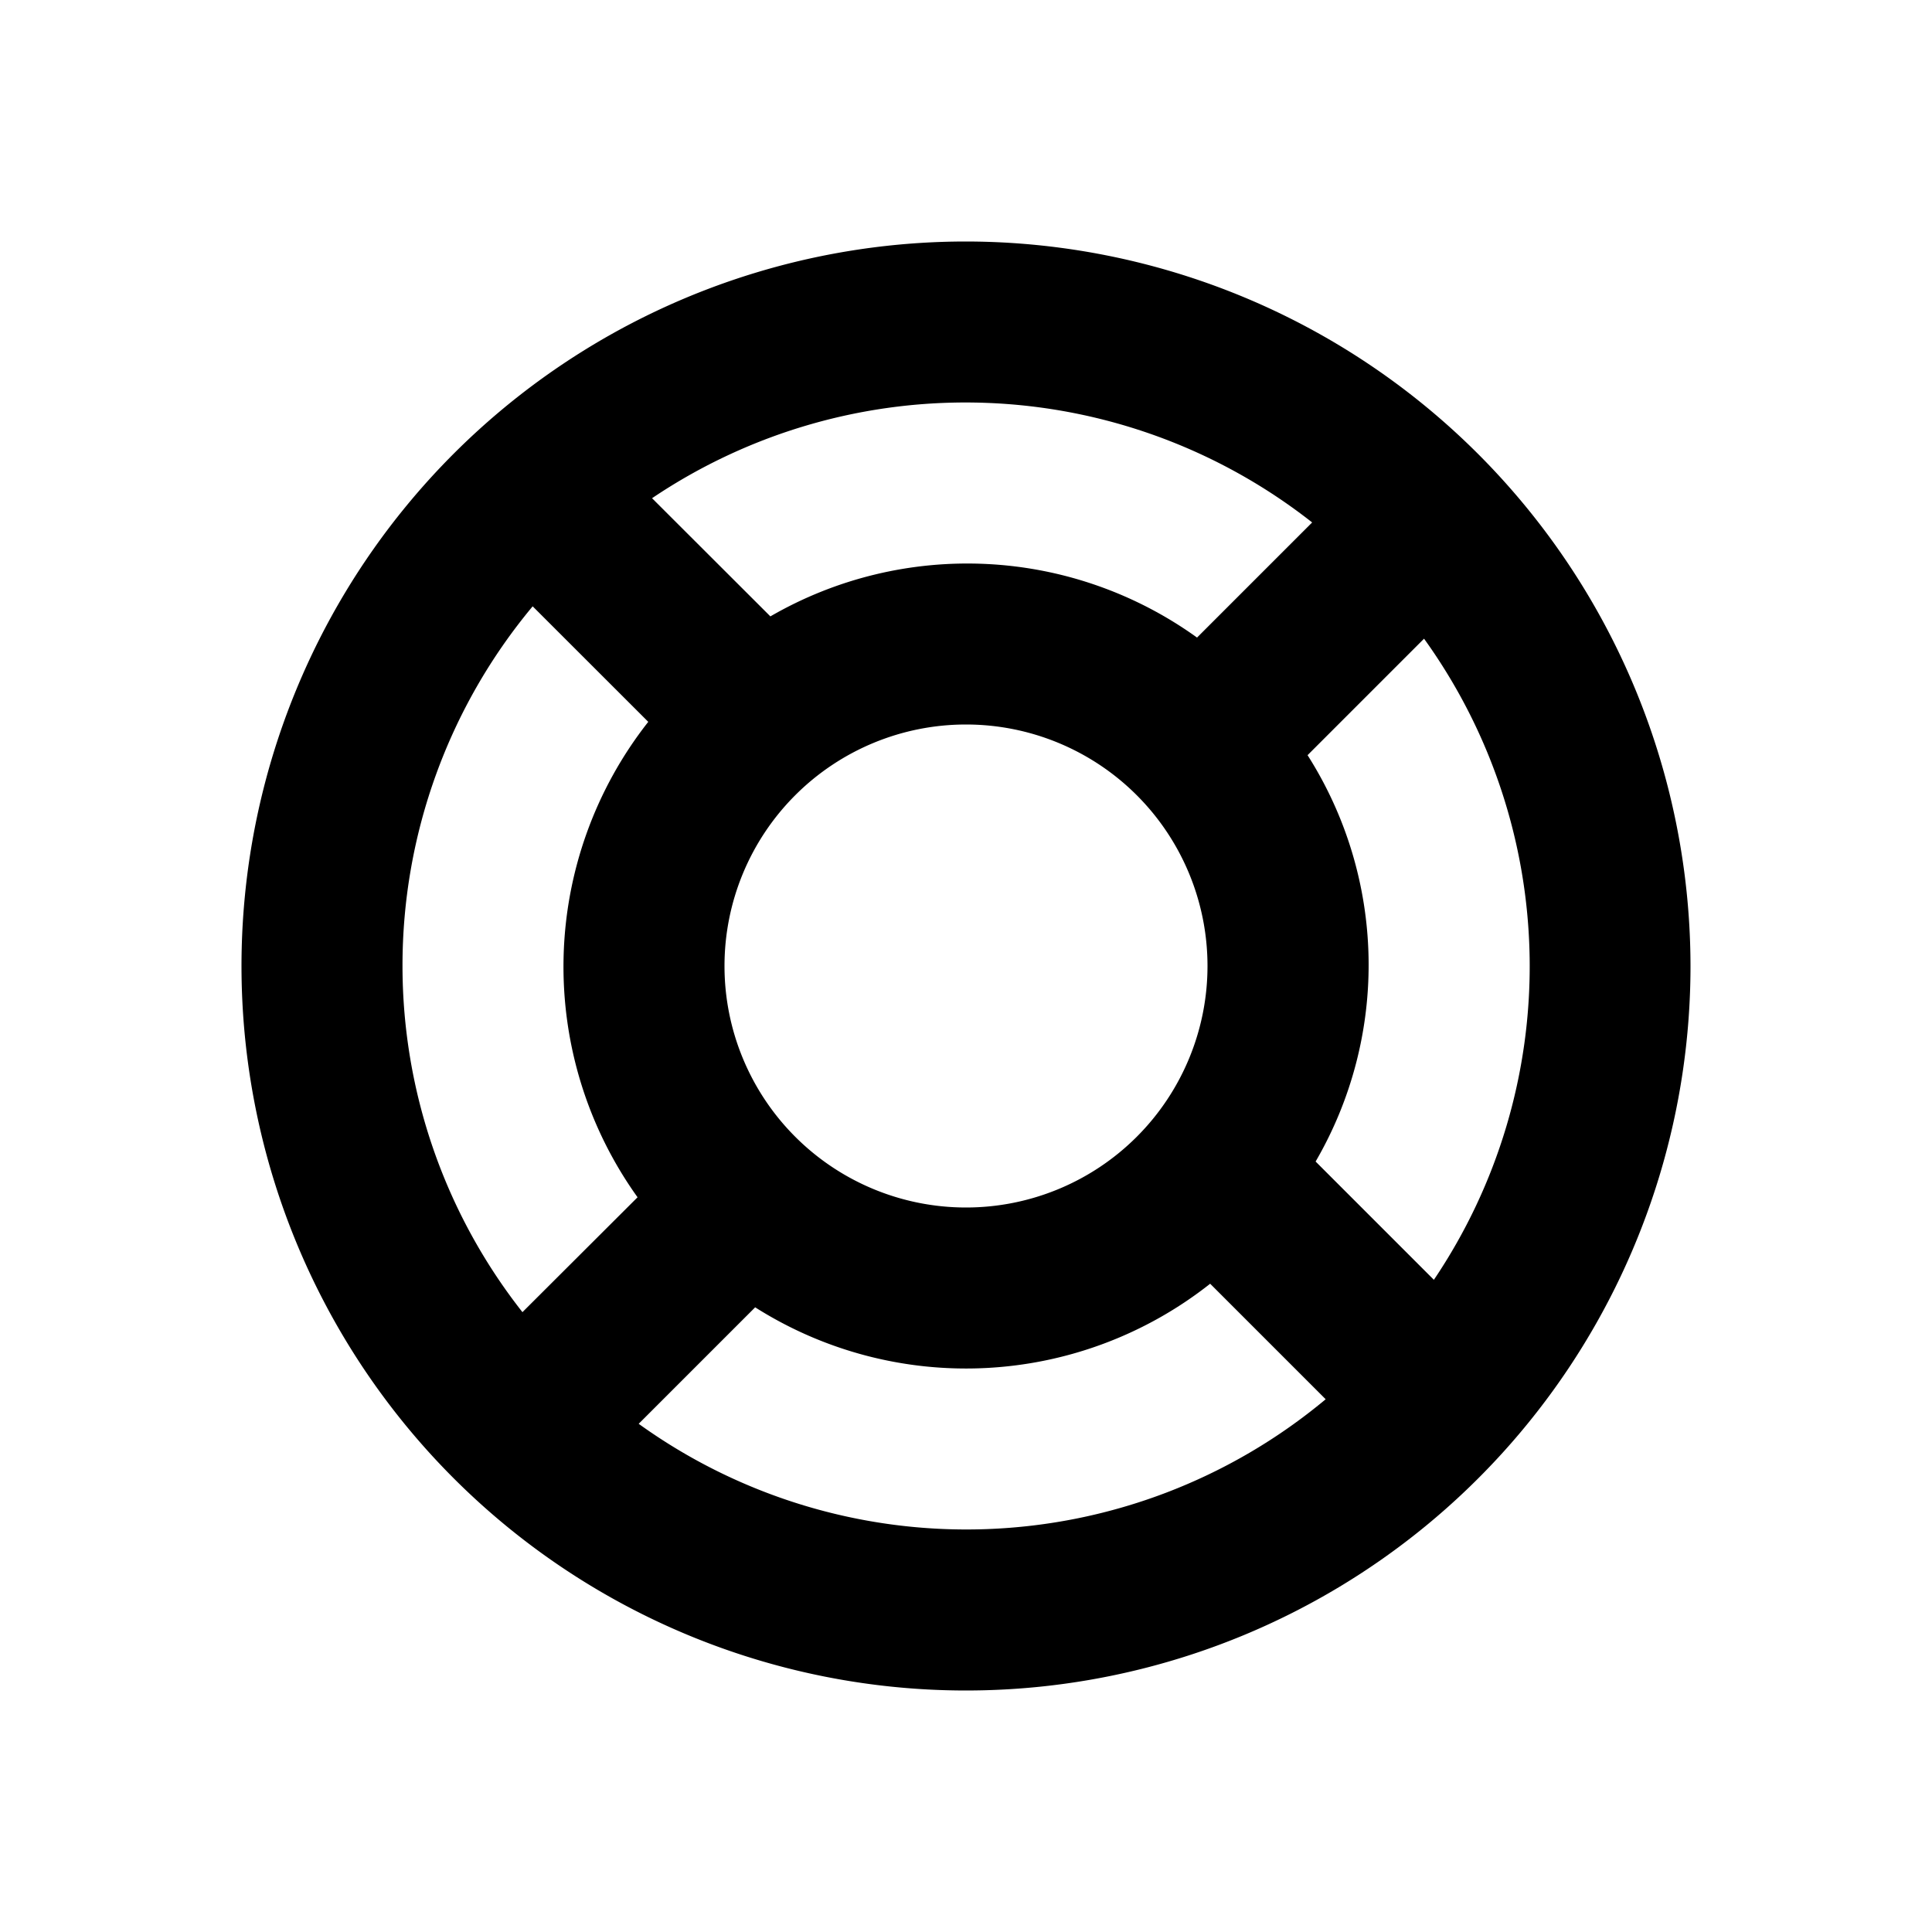 <?xml version="1.0" encoding="utf-8"?>
<svg fill="#000000" width="800px" height="800px" viewBox="0 0 24 24" xmlns="http://www.w3.org/2000/svg">
  <path d="M12 3a9 9 0 1 0 9 9 9.01 9.01 0 0 0-9-9zm4.3 3.49l-1.43 1.43a4.886 4.886 0 0 0-5.3-.263L8.1 6.189a6.968 6.968 0 0 1 8.2.301zM9 12a3 3 0 1 1 3 3 3 3 0 0 1-3-3zm-4 0a6.967 6.967 0 0 1 1.617-4.468l1.436 1.435a4.918 4.918 0 0 0-.133 5.906L6.49 16.3A6.958 6.958 0 0 1 5 12zm2.934 5.687l1.447-1.447a4.893 4.893 0 0 0 5.652-.293l1.435 1.435a6.967 6.967 0 0 1-8.534.305zm9.877-1.79l-1.468-1.468a4.856 4.856 0 0 0-.1-5.048l1.447-1.447a6.966 6.966 0 0 1 .121 7.966z"/>
</svg>